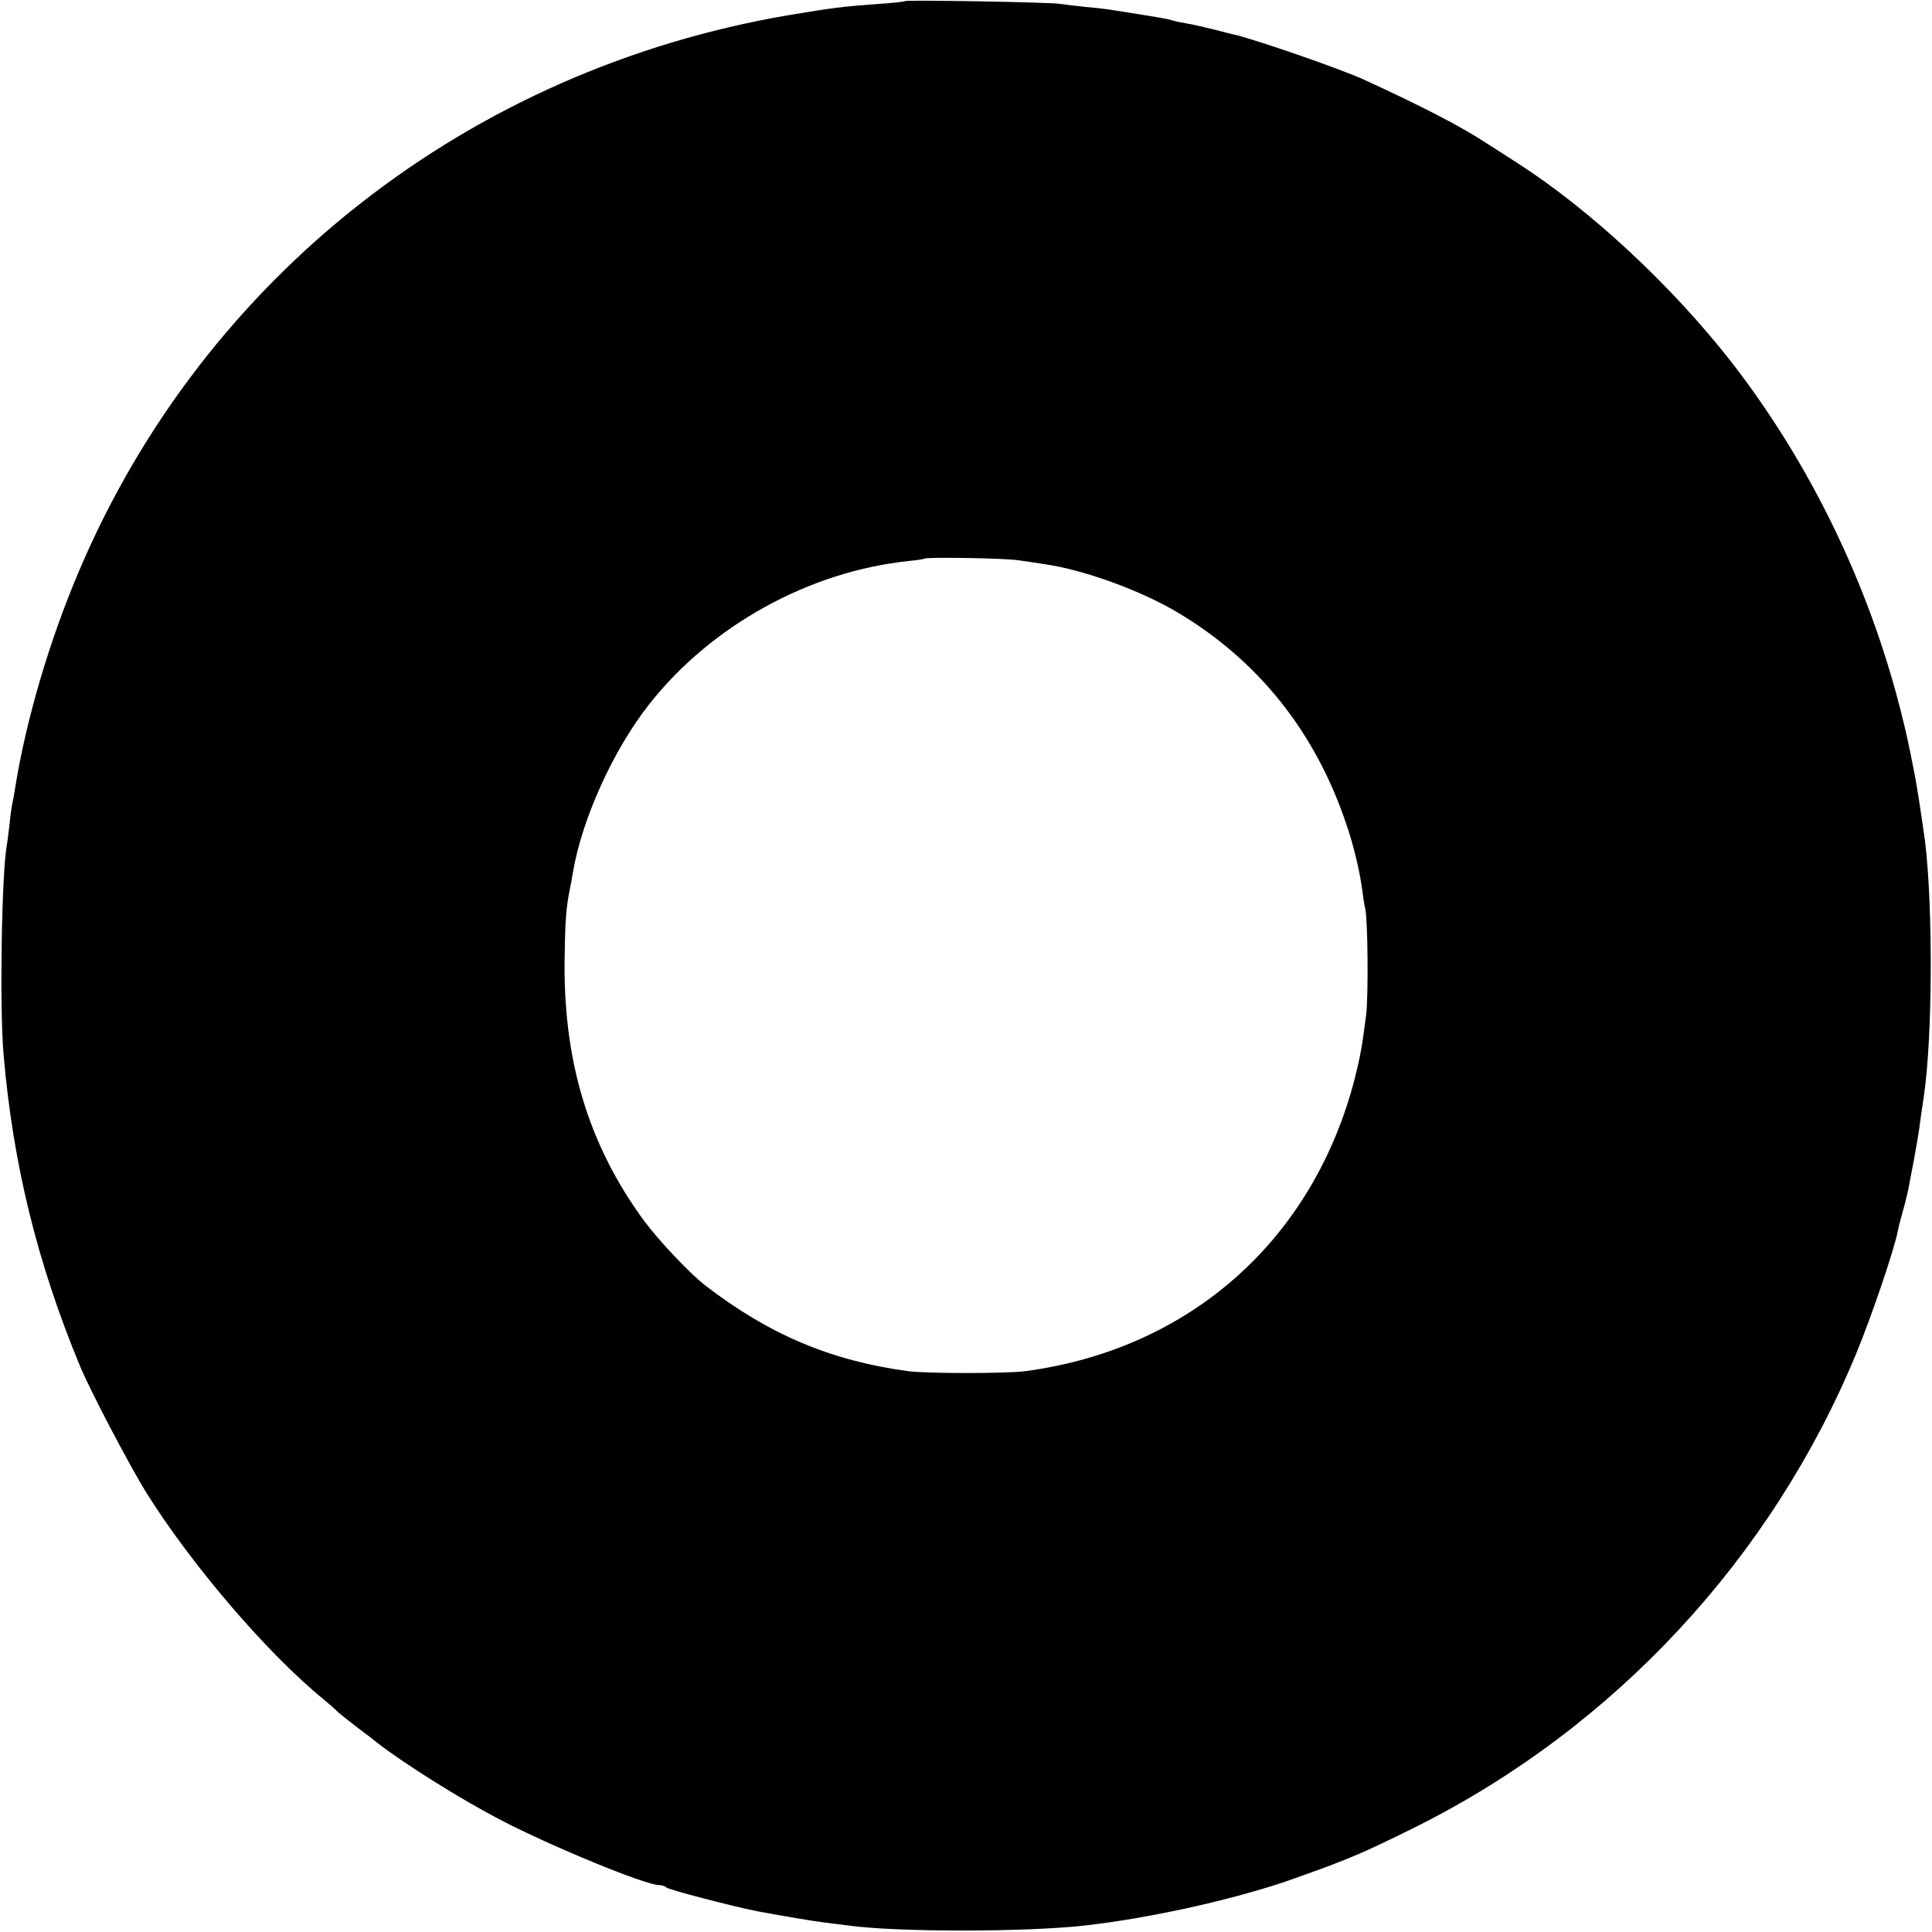 <?xml version="1.0" standalone="no"?>
<!DOCTYPE svg PUBLIC "-//W3C//DTD SVG 20010904//EN"
 "http://www.w3.org/TR/2001/REC-SVG-20010904/DTD/svg10.dtd">
<svg version="1.0" xmlns="http://www.w3.org/2000/svg"
 width="700pt" height="700pt" viewBox="0 0 700 700"
 preserveAspectRatio="xMidYMid meet">
<g transform="translate(0,700) scale(0.1,-0.1)"
fill="#000000" stroke="none">
<path d="M3279 6996 c-2 -2 -44 -7 -94 -10 -136 -10 -172 -15 -328 -41 -1157
-197 -2116 -947 -2569 -2010 -110 -257 -195 -549 -234 -795 -3 -19 -7 -42 -9
-50 -2 -8 -7 -41 -10 -73 -4 -32 -8 -67 -10 -77 -19 -101 -27 -588 -12 -762
34 -394 121 -750 275 -1123 36 -89 182 -366 242 -463 164 -262 438 -582 640
-747 25 -21 47 -40 50 -44 4 -5 62 -51 105 -83 6 -4 24 -18 40 -31 97 -76 303
-205 445 -279 183 -96 528 -238 578 -238 10 0 22 -4 27 -9 9 -8 242 -69 330
-86 75 -14 195 -35 245 -41 30 -4 66 -8 80 -10 175 -25 649 -25 865 0 226 26
506 87 715 156 38 13 172 61 195 71 11 4 48 19 81 33 34 14 128 59 210 100
715 359 1283 971 1589 1711 56 135 140 382 152 449 2 11 10 42 18 70 8 28 16
62 19 76 3 14 11 61 20 105 8 44 18 100 21 125 3 25 10 72 15 105 32 210 34
684 5 925 -10 73 -29 202 -40 255 -19 97 -27 136 -50 226 -116 455 -328 891
-610 1255 -217 278 -510 551 -775 722 -47 30 -101 65 -120 77 -93 60 -224 128
-435 225 -83 39 -411 152 -475 165 -8 2 -42 10 -75 19 -33 8 -76 18 -95 21
-19 3 -43 8 -52 11 -23 7 -43 10 -226 39 -13 2 -53 7 -90 10 -37 4 -78 9 -92
11 -29 6 -556 15 -561 10z m411 -2026 c30 -4 75 -11 100 -15 138 -20 344 -95
475 -173 295 -175 502 -436 614 -771 25 -73 47 -165 56 -231 3 -25 8 -58 12
-75 9 -45 11 -312 3 -380 -14 -112 -21 -150 -40 -227 -149 -587 -596 -986
-1195 -1066 -68 -9 -357 -9 -425 0 -280 38 -504 133 -734 310 -56 43 -169 163
-221 233 -204 277 -297 587 -289 965 2 135 6 176 19 240 3 14 8 41 11 60 33
194 146 443 276 608 223 284 578 481 938 519 30 3 57 7 59 9 7 6 288 2 341 -6z"/>
</g>
</svg>
